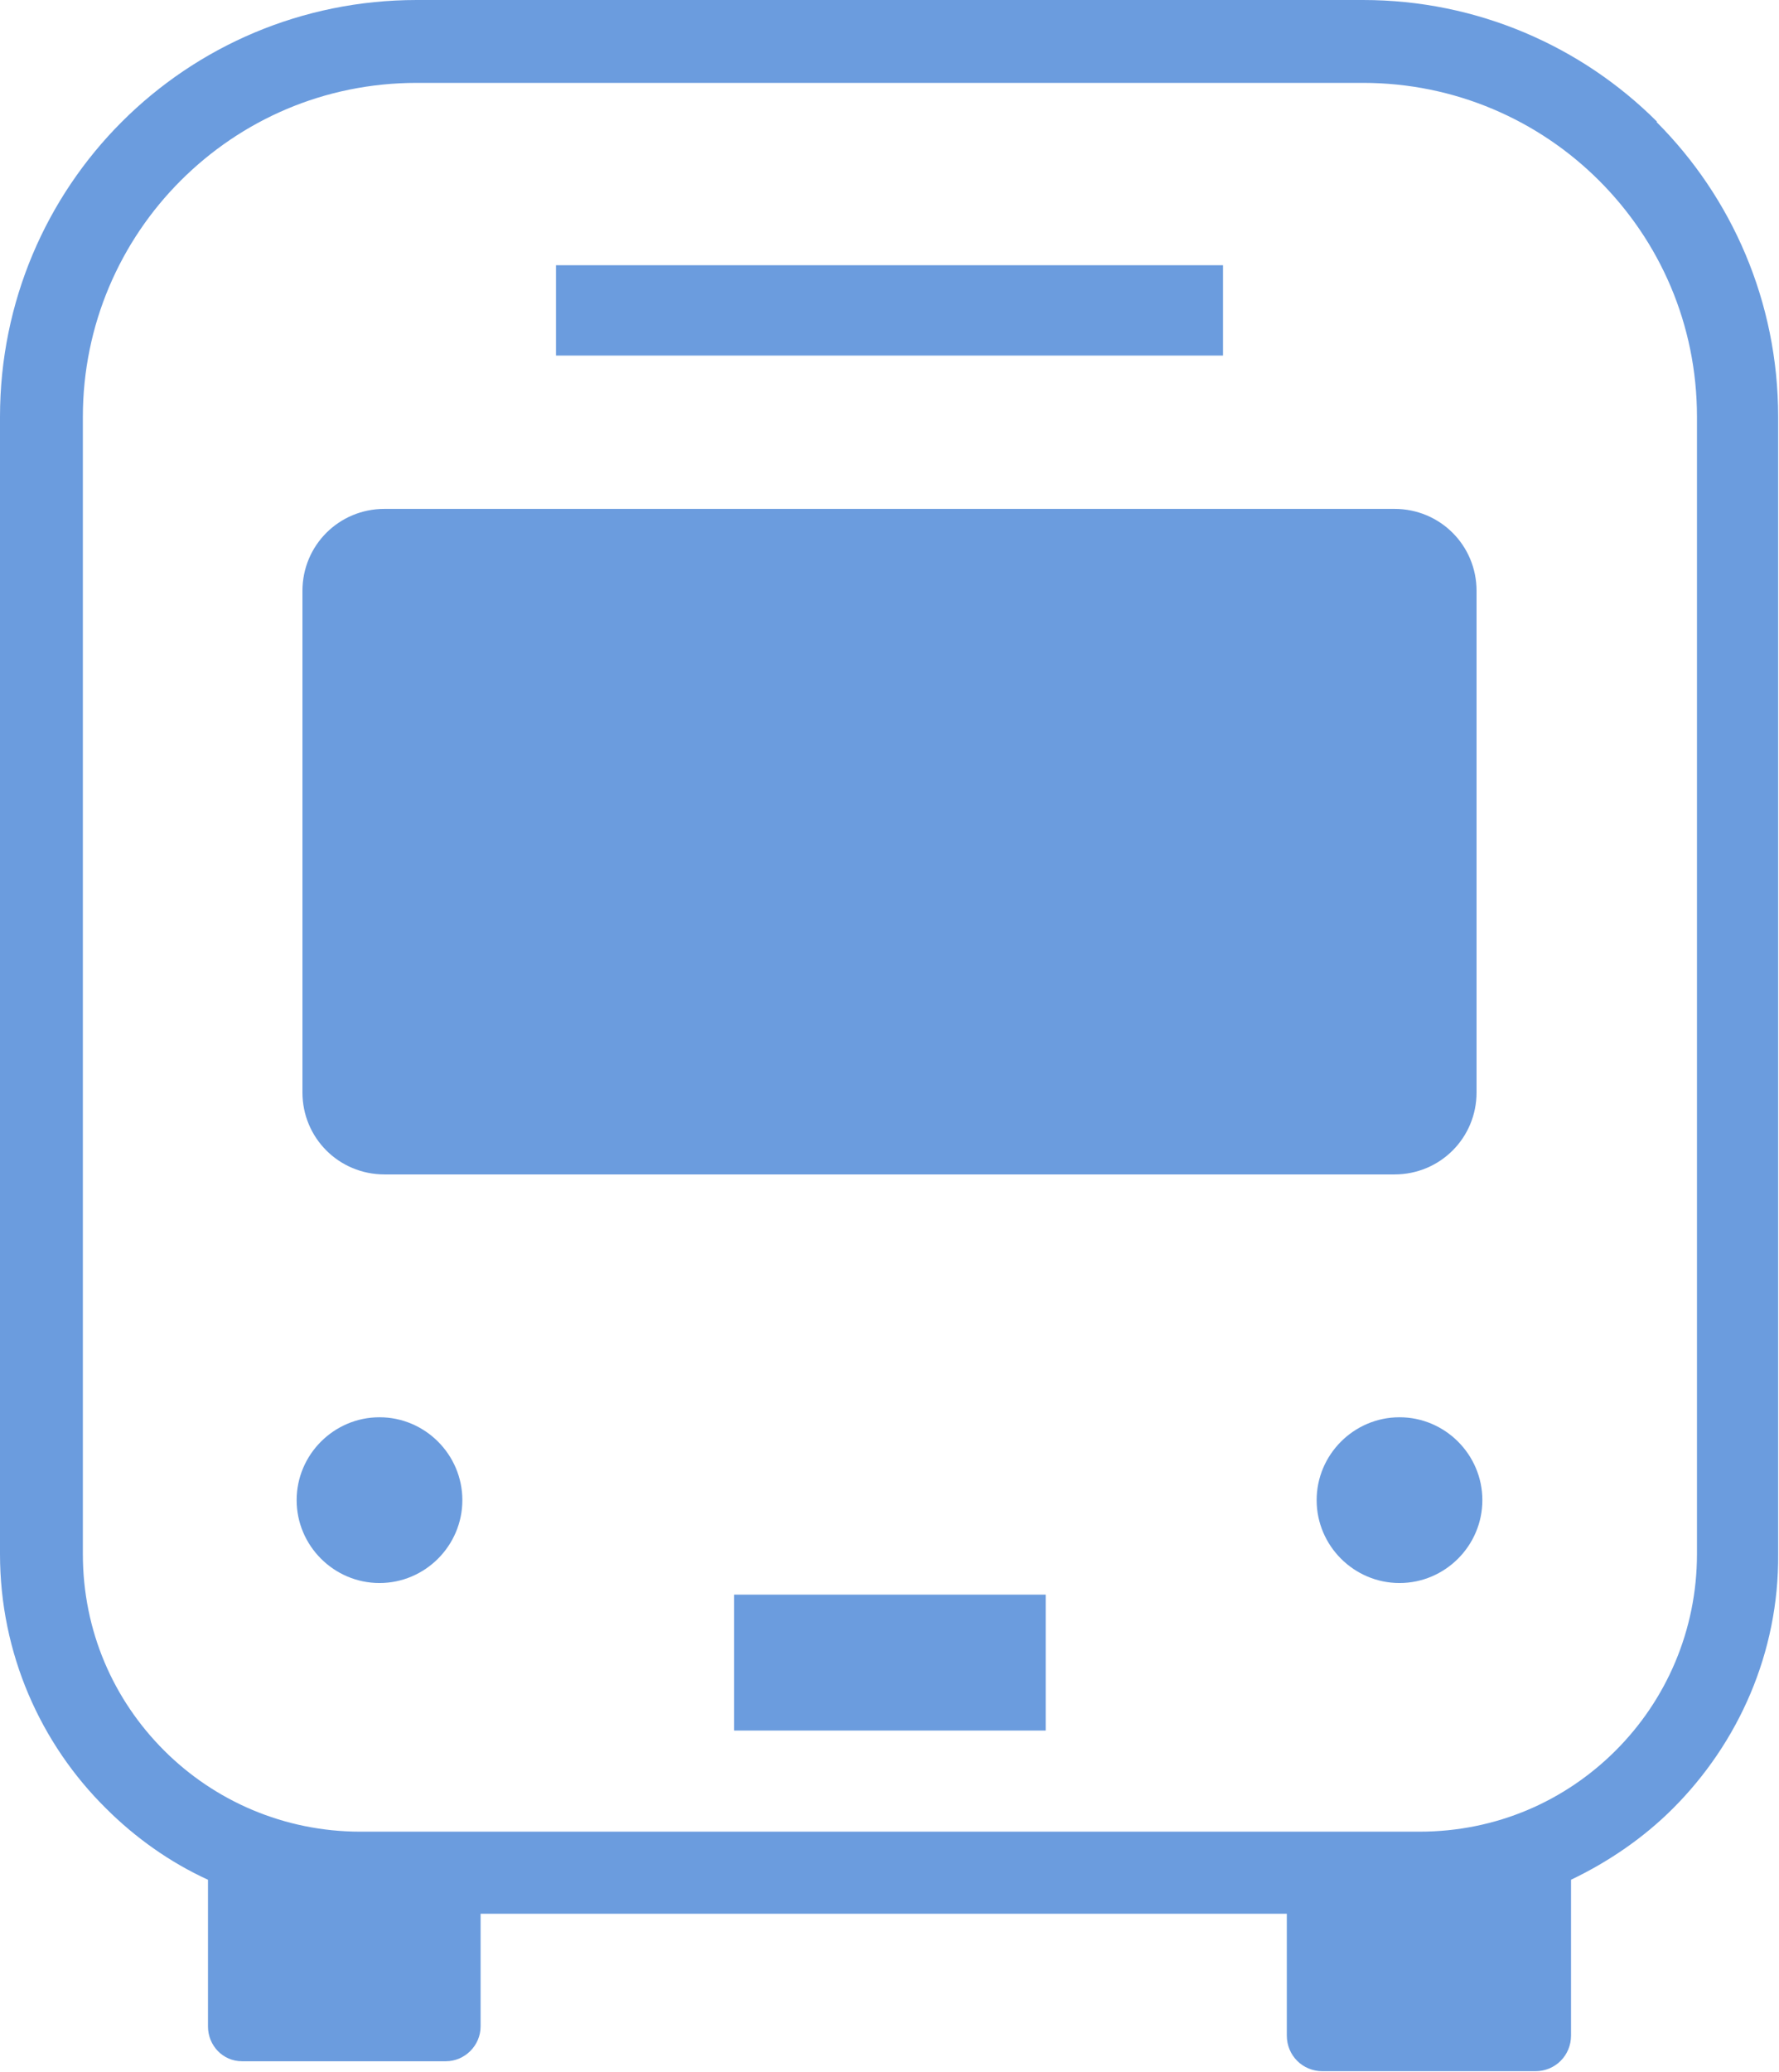 <?xml version="1.0" encoding="UTF-8"?>
<svg id="Layer_2" data-name="Layer 2" xmlns="http://www.w3.org/2000/svg" viewBox="0 0 21.47 25">
  <defs>
    <style>
      .cls-1 {
        fill: #6b9cde;
      }
    </style>
  </defs>
  <g id="_レイアウト" data-name="レイアウト">
    <g>
      <path class="cls-1" d="M20,1.47C19.09.56,17.83,0,16.45,0H5.03c-1.39,0-2.65.56-3.56,1.47-.91.91-1.47,2.17-1.47,3.56v13.72c0,1.2.49,2.29,1.28,3.07.35.35.77.65,1.23.86v1.77c0,.23.18.42.41.42h2.46c.23,0,.42-.19.42-.42v-1.36h9.73v1.47c0,.24.19.43.43.43h2.57c.24,0,.43-.19.43-.43v-1.88c.46-.22.88-.51,1.23-.86.79-.79,1.28-1.88,1.27-3.07V5.03c0-1.39-.56-2.65-1.47-3.56ZM20.48,18.75c0,.92-.37,1.76-.98,2.37-.61.61-1.44.98-2.37.98H4.35c-.92,0-1.76-.37-2.37-.98-.61-.61-.98-1.44-.98-2.37V5.03c0-1.11.45-2.12,1.18-2.85.73-.73,1.73-1.18,2.85-1.18h11.42c1.11,0,2.12.45,2.85,1.18s1.18,1.73,1.18,2.85v13.72Z"/>
      <path class="cls-1" d="M4.58,17.1c-.55,0-1,.45-1,1s.45,1,1,1,1-.45,1-1-.45-1-1-1Z"/>
      <path class="cls-1" d="M16.89,17.1c-.55,0-1,.45-1,1s.45,1,1,1,1-.45,1-1-.45-1-1-1Z"/>
      <path class="cls-1" d="M4.64,6.14h12.19c.55,0,.99.44.99.99v6.05c0,.55-.44.99-.99.99H4.64c-.55,0-.99-.44-.99-.99v-6.05c0-.55.44-.99.99-.99Z"/>
      <rect class="cls-1" x="6.71" y="3.2" width="8.05" height="1.09"/>
      <rect class="cls-1" x="8.86" y="19.24" width="3.76" height="1.64"/>
    </g>
  </g>
</svg>